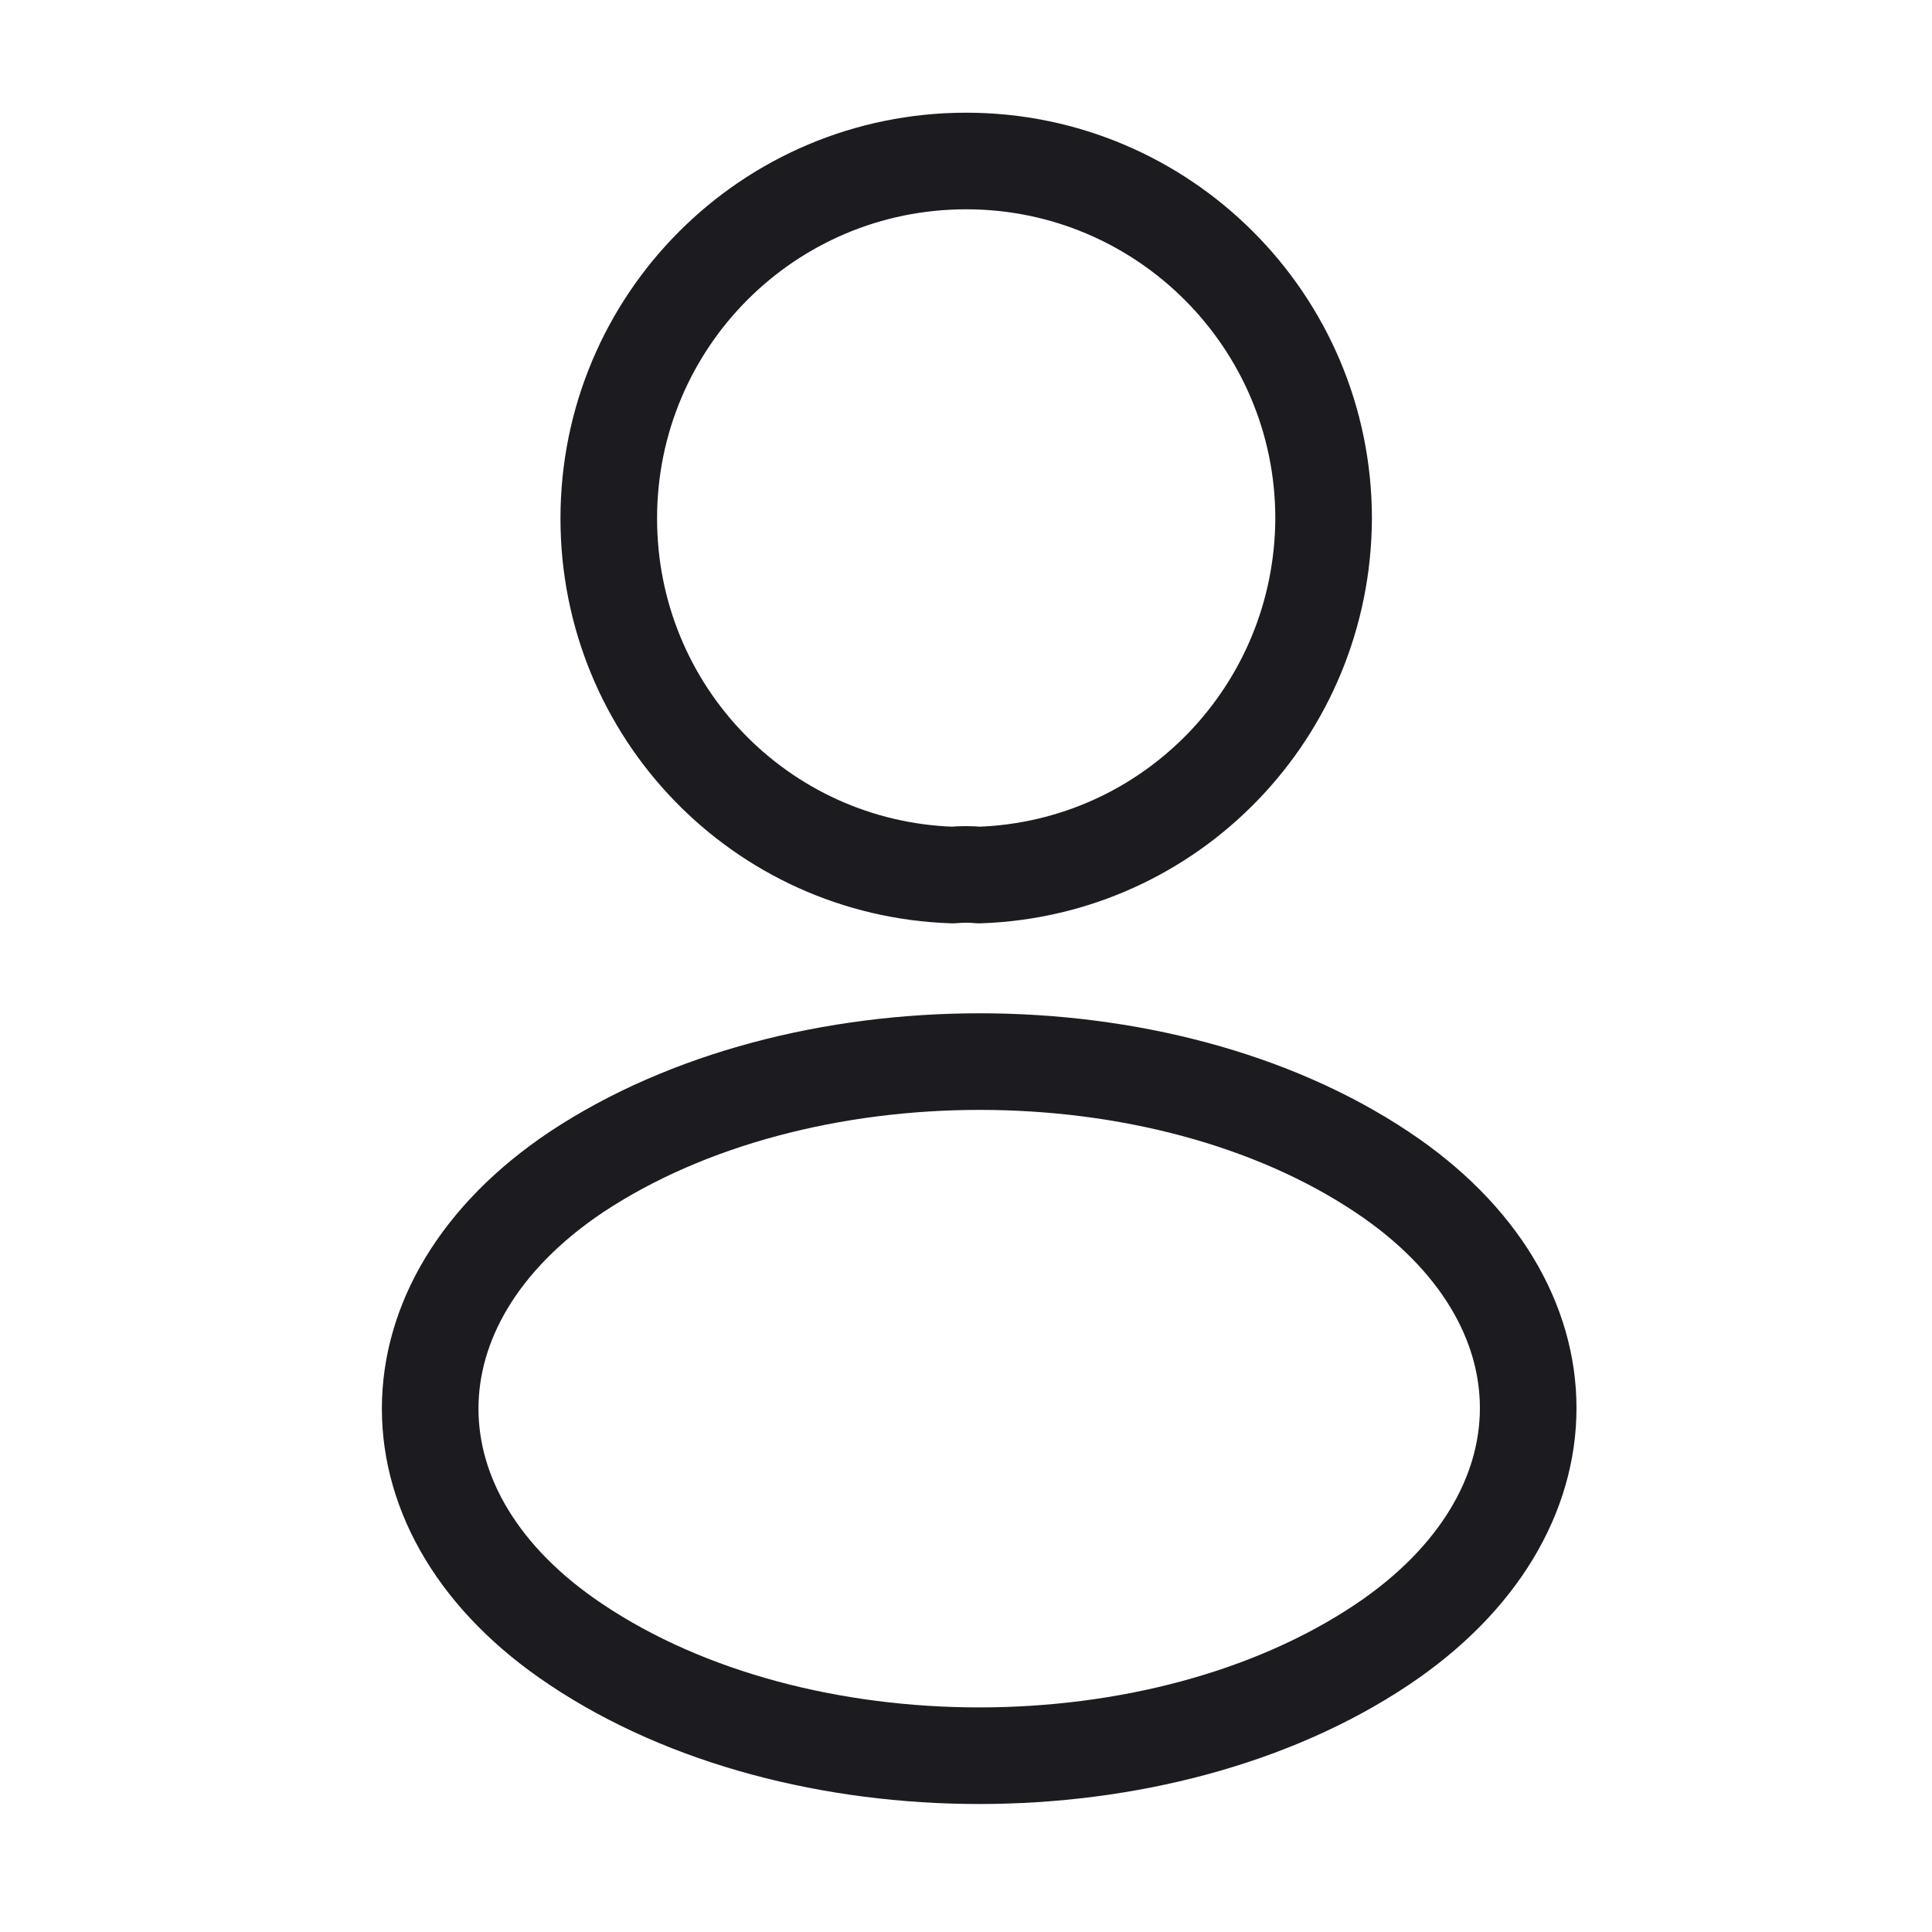<svg width="60" height="60" viewBox="0 0 60 60" fill="none" xmlns="http://www.w3.org/2000/svg">
<path d="M30.406 27.175C30.156 27.15 29.856 27.15 29.581 27.175C23.631 26.975 18.906 22.1 18.906 16.1C18.906 9.975 23.856 5 30.006 5C36.131 5 41.106 9.975 41.106 16.1C41.081 22.1 36.356 26.975 30.406 27.175Z" stroke="#1C1B1F" stroke-width="3" stroke-linecap="round" stroke-linejoin="round"/>
<path d="M17.897 36.4C11.847 40.45 11.847 47.05 17.897 51.075C24.772 55.675 36.047 55.675 42.922 51.075C48.972 47.025 48.972 40.425 42.922 36.4C36.072 31.825 24.797 31.825 17.897 36.4Z" stroke="#1C1B1F" stroke-width="3" stroke-linecap="round" stroke-linejoin="round"/>
</svg>
